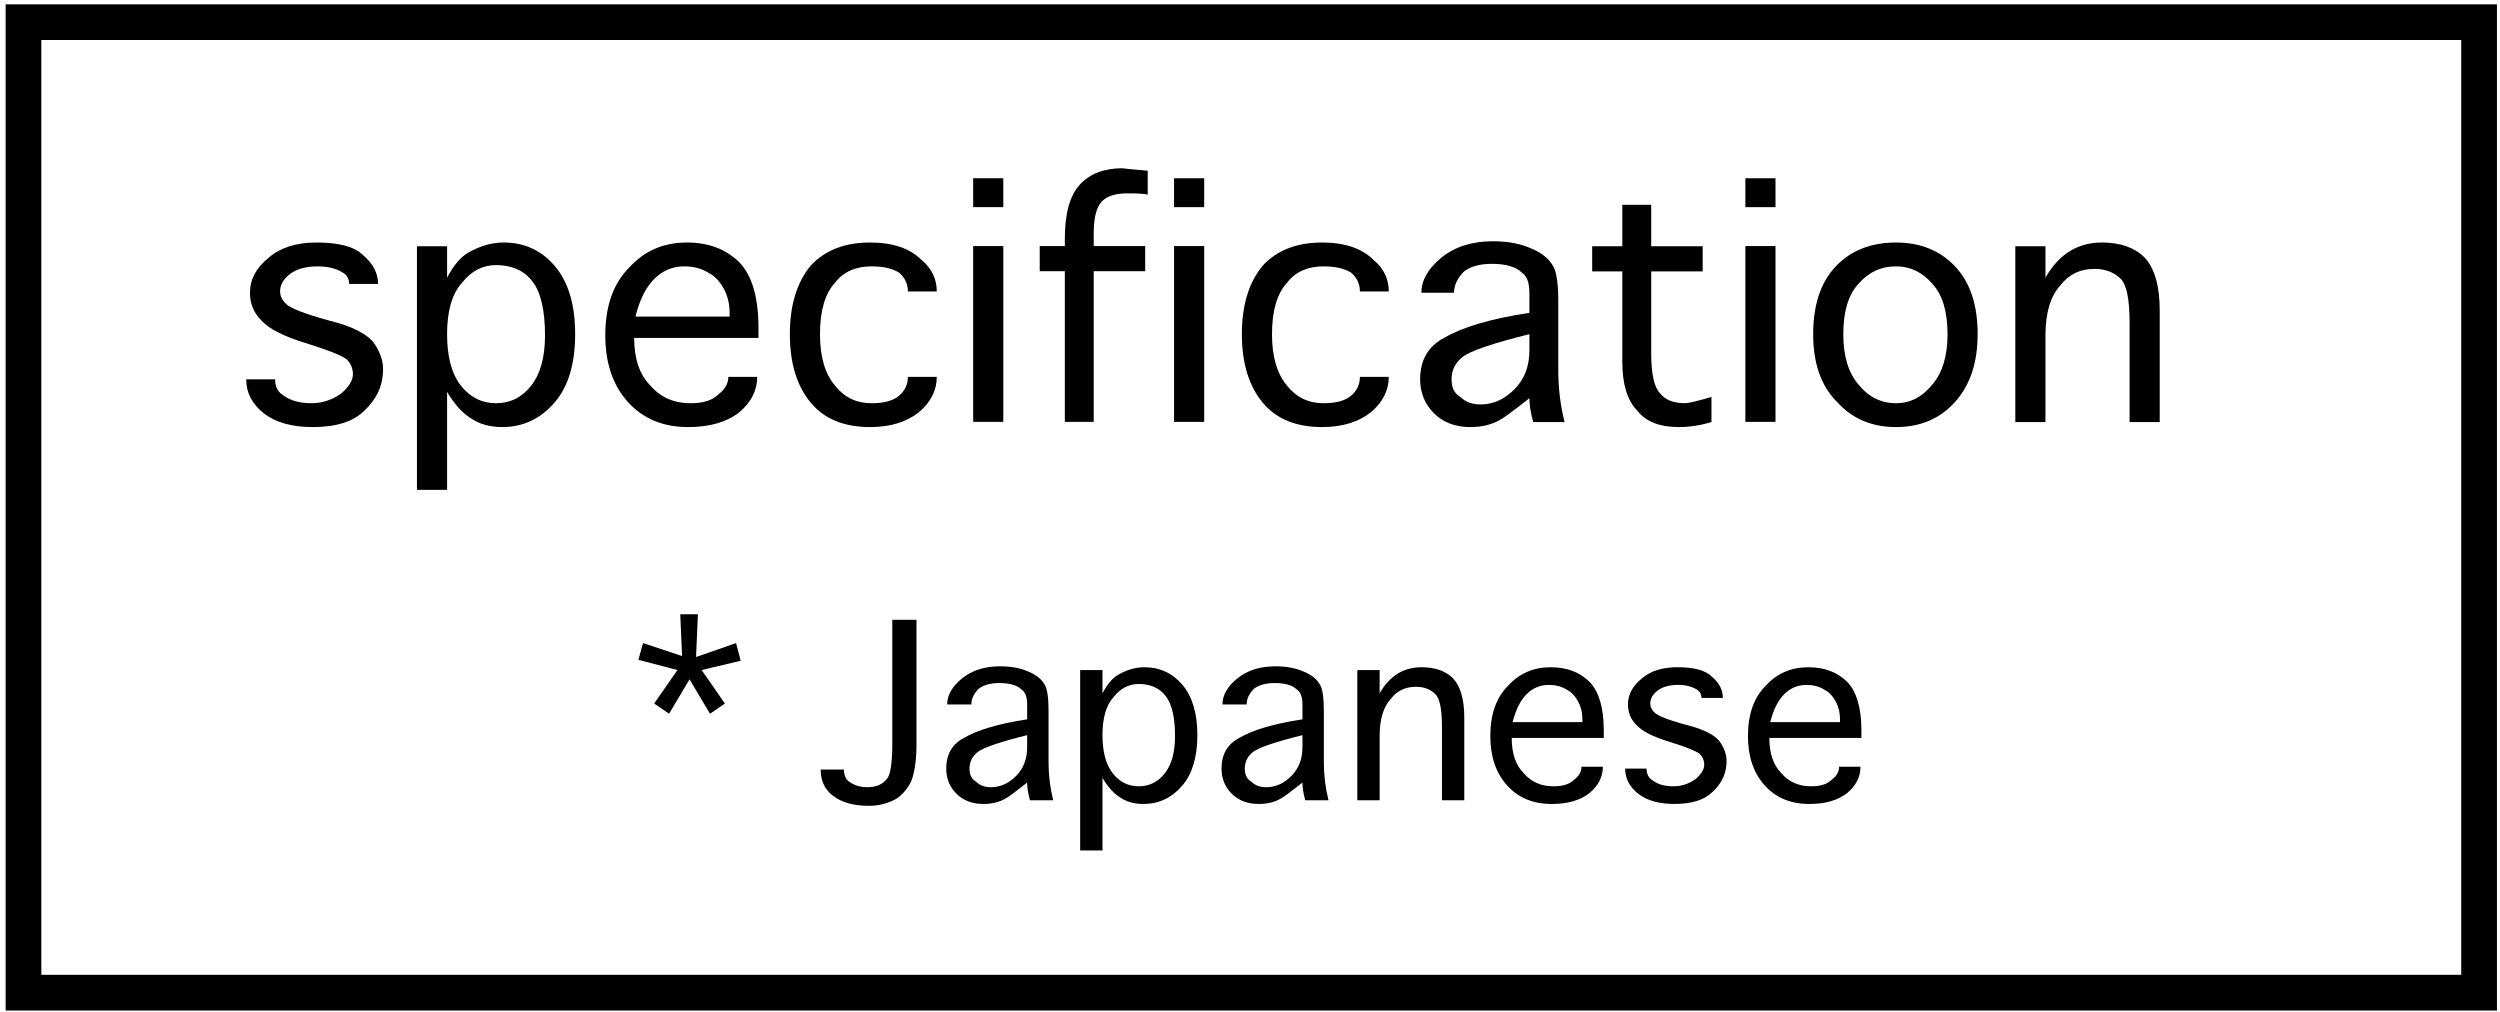<?xml version="1.0" encoding="utf-8"?>
<!-- Generator: Adobe Illustrator 12.0.0, SVG Export Plug-In  -->
<!DOCTYPE svg PUBLIC "-//W3C//DTD SVG 1.1//EN" "http://www.w3.org/Graphics/SVG/1.1/DTD/svg11.dtd">
<svg  version="1.1" xmlns="http://www.w3.org/2000/svg" xmlns:xlink="http://www.w3.org/1999/xlink" xmlns:a="http://ns.adobe.com/AdobeSVGViewerExtensions/3.0/"
	 width="210" height="85" viewBox="-0.473 -0.362 210 85" enable-background="new -0.473 -0.362 210 85" xml:space="preserve">
<defs>
</defs>
<path d="M0,0v84.522h209.271V0H0z M206.271,3c0,2.837,0,75.687,0,78.522c-2.935,0-200.337,0-203.271,0C3,78.687,3,5.837,3,3
	C5.935,3,203.337,3,206.271,3z"/>
<path d="M20.207,31.504h2.426c0,0.633,0.246,1.09,0.738,1.371c0.563,0.422,1.336,0.633,2.32,0.633c0.914,0,1.758-0.281,2.531-0.844
	c0.633-0.563,0.949-1.09,0.949-1.582s-0.176-0.914-0.527-1.266c-0.492-0.352-1.652-0.809-3.48-1.371s-3.059-1.195-3.691-1.898
	c-0.633-0.633-0.949-1.406-0.949-2.32c0-1.125,0.527-2.109,1.582-2.953c0.984-0.844,2.32-1.266,4.008-1.266
	c1.898,0,3.199,0.352,3.902,1.055c0.844,0.703,1.266,1.512,1.266,2.426h-2.426c0-0.422-0.176-0.738-0.527-0.949
	c-0.563-0.352-1.266-0.527-2.109-0.527c-0.984,0-1.758,0.211-2.32,0.633s-0.844,0.914-0.844,1.477c0,0.422,0.211,0.809,0.633,1.16
	c0.633,0.422,2.039,0.914,4.219,1.477c1.406,0.422,2.391,0.949,2.953,1.582c0.563,0.773,0.844,1.547,0.844,2.32
	c0,1.336-0.527,2.496-1.582,3.48c-0.914,0.914-2.355,1.371-4.324,1.371c-1.758,0-3.129-0.387-4.113-1.16
	S20.207,32.629,20.207,31.504z"/>
<path d="M37.082,32.559v8.227h-2.531V20.324h2.531v2.637c0.563-1.055,1.16-1.758,1.793-2.109c0.984-0.563,1.969-0.844,2.953-0.844
	c1.758,0,3.199,0.668,4.324,2.004s1.688,3.234,1.688,5.695s-0.563,4.359-1.688,5.695c-1.195,1.406-2.672,2.109-4.43,2.109
	c-1.055,0-1.934-0.246-2.637-0.738C38.383,34.352,37.715,33.613,37.082,32.559z M37.082,27.707c0,1.898,0.387,3.34,1.16,4.324
	s1.758,1.477,2.953,1.477s2.18-0.492,2.953-1.477s1.16-2.391,1.16-4.219c0-2.109-0.352-3.621-1.055-4.535s-1.723-1.371-3.059-1.371
	c-1.125,0-2.074,0.492-2.848,1.477C37.504,24.297,37.082,25.738,37.082,27.707z"/>
<path d="M60.707,31.293h2.426c0,1.125-0.492,2.109-1.477,2.953c-1.055,0.844-2.496,1.266-4.324,1.266
	c-2.109,0-3.797-0.703-5.063-2.109s-1.898-3.27-1.898-5.59c0-2.461,0.668-4.359,2.004-5.695c1.266-1.406,2.883-2.109,4.852-2.109
	c1.828,0,3.305,0.563,4.43,1.688c1.055,1.125,1.582,2.953,1.582,5.484v0.844H52.797c0,1.758,0.457,3.094,1.371,4.008
	c0.844,0.984,1.969,1.477,3.375,1.477c1.055,0,1.828-0.246,2.32-0.738C60.426,32.348,60.707,31.855,60.707,31.293z M52.902,26.23
	h7.91v-0.316c0-0.703-0.141-1.336-0.422-1.898c-0.352-0.703-0.809-1.195-1.371-1.477c-0.563-0.352-1.23-0.527-2.004-0.527
	c-0.984,0-1.828,0.352-2.531,1.055S53.254,24.824,52.902,26.23z"/>
<path d="M75.789,31.293h2.426c0,1.125-0.492,2.109-1.477,2.953c-1.055,0.844-2.426,1.266-4.113,1.266
	c-2.18,0-3.832-0.668-4.957-2.004c-1.195-1.406-1.793-3.34-1.793-5.801s0.598-4.395,1.793-5.801
	c1.195-1.266,2.848-1.898,4.957-1.898c1.898,0,3.34,0.492,4.324,1.477c0.844,0.703,1.266,1.582,1.266,2.637h-2.426
	c0-0.633-0.246-1.16-0.738-1.582c-0.563-0.352-1.336-0.527-2.32-0.527c-1.336,0-2.355,0.457-3.059,1.371
	c-0.844,0.914-1.266,2.355-1.266,4.324c0,1.898,0.422,3.34,1.266,4.324c0.773,0.984,1.793,1.477,3.059,1.477
	c1.055,0,1.828-0.211,2.32-0.633S75.789,31.926,75.789,31.293z"/>
<path d="M81.273,14.613h2.531v2.426h-2.531V14.613z M83.805,20.309v14.766h-2.531V20.309H83.805z"/>
<path d="M95.723,20.309v2.109h-4.324v12.656h-2.426V22.418h-2.109v-2.109h2.109v-0.633c0-2.109,0.422-3.621,1.266-4.535
	s2.039-1.371,3.586-1.371c-0.141,0,0.563,0.07,2.109,0.211v2.004c-0.281-0.07-0.844-0.105-1.688-0.105
	c-1.055,0-1.793,0.246-2.215,0.738s-0.633,1.371-0.633,2.637v1.055H95.723z"/>
<path d="M98.148,14.613h2.531v2.426h-2.531V14.613z M100.68,20.309v14.766h-2.531V20.309H100.68z"/>
<path d="M113.758,31.293h2.426c0,1.125-0.492,2.109-1.477,2.953c-1.055,0.844-2.426,1.266-4.113,1.266
	c-2.18,0-3.832-0.668-4.957-2.004c-1.195-1.406-1.793-3.34-1.793-5.801s0.598-4.395,1.793-5.801
	c1.195-1.266,2.848-1.898,4.957-1.898c1.898,0,3.34,0.492,4.324,1.477c0.844,0.703,1.266,1.582,1.266,2.637h-2.426
	c0-0.633-0.246-1.16-0.738-1.582c-0.563-0.352-1.336-0.527-2.32-0.527c-1.336,0-2.355,0.457-3.059,1.371
	c-0.844,0.914-1.266,2.355-1.266,4.324c0,1.898,0.422,3.34,1.266,4.324c0.773,0.984,1.793,1.477,3.059,1.477
	c1.055,0,1.828-0.211,2.32-0.633S113.758,31.926,113.758,31.293z"/>
<path d="M130.95,35.09h-2.637c-0.211-0.773-0.316-1.441-0.316-2.004c-1.336,1.055-2.145,1.652-2.426,1.793
	c-0.703,0.422-1.547,0.633-2.531,0.633c-1.267,0-2.286-0.387-3.06-1.16s-1.16-1.723-1.16-2.848c0-1.617,0.668-2.777,2.004-3.48
	c1.548-0.914,3.938-1.617,7.173-2.109v-1.688c0-0.844-0.211-1.406-0.633-1.688c-0.492-0.492-1.336-0.738-2.531-0.738
	c-0.984,0-1.758,0.211-2.32,0.633c-0.563,0.563-0.845,1.16-0.845,1.793h-2.742c0-1.055,0.563-2.039,1.688-2.953
	s2.567-1.371,4.325-1.371c1.266,0,2.355,0.211,3.27,0.633c0.844,0.352,1.441,0.844,1.793,1.477c0.281,0.492,0.422,1.477,0.422,2.953
	v5.801C130.423,32.242,130.599,33.684,130.95,35.09z M127.997,29.078v-1.371c-3.094,0.773-4.957,1.406-5.59,1.898
	c-0.634,0.492-0.95,1.125-0.95,1.898c0,0.703,0.246,1.195,0.739,1.477c0.422,0.422,0.984,0.633,1.688,0.633
	c1.055,0,2.004-0.422,2.848-1.266S127.997,30.414,127.997,29.078z"/>
<path d="M143.29,32.98v2.109c-0.914,0.281-1.828,0.422-2.742,0.422c-1.617,0-2.777-0.457-3.48-1.371
	c-0.844-0.844-1.266-2.215-1.266-4.113v-7.594h-2.531v-2.109h2.531v-3.48h2.426v3.48h4.324v2.109h-4.324v6.855
	c0,1.758,0.246,2.883,0.738,3.375c0.422,0.563,1.125,0.844,2.109,0.844C141.356,33.508,142.095,33.332,143.29,32.98z"/>
<path d="M146.138,14.613h2.531v2.426h-2.531V14.613z M148.669,20.309v14.766h-2.531V20.309H148.669z"/>
<path d="M158.794,35.512c-2.039,0-3.691-0.703-4.957-2.109c-1.336-1.336-2.004-3.234-2.004-5.695s0.633-4.359,1.898-5.695
	s2.953-2.004,5.063-2.004c2.039,0,3.691,0.668,4.957,2.004s1.898,3.234,1.898,5.695c0,2.391-0.633,4.289-1.898,5.695
	S160.833,35.512,158.794,35.512z M158.794,33.508c1.195,0,2.215-0.527,3.059-1.582c0.844-0.984,1.266-2.391,1.266-4.219
	c0-1.898-0.422-3.305-1.266-4.219c-0.844-0.984-1.863-1.477-3.059-1.477c-1.266,0-2.32,0.492-3.164,1.477
	c-0.844,0.914-1.266,2.32-1.266,4.219c0,1.828,0.422,3.234,1.266,4.219C156.474,32.98,157.528,33.508,158.794,33.508z"/>
<path d="M171.345,27.813v7.277h-2.531V20.324h2.531v2.637c1.125-1.969,2.707-2.953,4.746-2.953c1.547,0,2.742,0.422,3.586,1.266
	c0.844,0.914,1.266,2.391,1.266,4.43v9.387h-2.531v-8.332c0-1.969-0.246-3.199-0.738-3.691c-0.563-0.563-1.301-0.844-2.215-0.844
	c-1.195,0-2.145,0.457-2.848,1.371C171.767,24.508,171.345,25.914,171.345,27.813z"/>
<g>
	<g>
		<path d="M58.464,55.921l1.953,2.813l-1.25,0.859l-1.719-2.891l-1.719,2.891l-1.25-0.859l1.953-2.813l-3.281-0.859l0.391-1.406
			l3.281,1.094l-0.156-3.516h1.484l-0.156,3.594l3.359-1.172l0.391,1.484L58.464,55.921z"/>
		<path d="M68.464,64.28h1.953c0,0.521,0.183,0.886,0.547,1.094c0.417,0.261,0.886,0.391,1.406,0.391
			c0.781,0,1.354-0.26,1.719-0.781c0.261-0.416,0.391-1.38,0.391-2.891V51.702h2.031v10.469c0,1.198-0.13,2.188-0.391,2.969
			c-0.261,0.625-0.677,1.146-1.25,1.563c-0.729,0.416-1.511,0.625-2.344,0.625c-1.302,0-2.317-0.287-3.047-0.859
			C68.803,65.947,68.464,65.218,68.464,64.28z"/>
		<path d="M87.995,66.858h-1.953c-0.156-0.572-0.234-1.067-0.234-1.484c-0.989,0.781-1.589,1.225-1.797,1.328
			c-0.521,0.313-1.146,0.469-1.875,0.469c-0.938,0-1.692-0.287-2.266-0.859s-0.859-1.275-0.859-2.109
			c0-1.197,0.495-2.057,1.484-2.578c1.146-0.677,2.917-1.197,5.313-1.563v-1.25c0-0.625-0.156-1.041-0.469-1.25
			c-0.364-0.364-0.989-0.547-1.875-0.547c-0.729,0-1.302,0.156-1.719,0.469c-0.417,0.417-0.625,0.859-0.625,1.328h-2.031
			c0-0.781,0.417-1.51,1.25-2.188c0.833-0.677,1.901-1.016,3.203-1.016c0.938,0,1.745,0.156,2.422,0.469
			c0.625,0.261,1.067,0.625,1.328,1.094c0.208,0.365,0.313,1.094,0.313,2.188v4.297C87.604,64.749,87.734,65.817,87.995,66.858z
			 M85.808,62.405V61.39c-2.292,0.573-3.672,1.042-4.141,1.406c-0.469,0.365-0.703,0.834-0.703,1.406
			c0,0.521,0.183,0.886,0.547,1.094c0.313,0.313,0.729,0.469,1.25,0.469c0.781,0,1.484-0.313,2.109-0.938
			S85.808,63.396,85.808,62.405z"/>
		<path d="M92.136,64.983v6.094h-1.875V55.921h1.875v1.953c0.417-0.781,0.859-1.302,1.328-1.563
			c0.729-0.416,1.458-0.625,2.188-0.625c1.302,0,2.37,0.495,3.203,1.484c0.833,0.99,1.25,2.396,1.25,4.219
			c0,1.823-0.417,3.229-1.25,4.219c-0.886,1.042-1.979,1.563-3.281,1.563c-0.781,0-1.433-0.183-1.953-0.547
			C93.1,66.312,92.604,65.765,92.136,64.983z M92.136,61.39c0,1.406,0.286,2.475,0.859,3.203c0.573,0.729,1.302,1.094,2.188,1.094
			s1.614-0.364,2.188-1.094c0.573-0.729,0.859-1.771,0.859-3.125c0-1.563-0.261-2.682-0.781-3.359
			c-0.521-0.677-1.276-1.016-2.266-1.016c-0.833,0-1.536,0.365-2.109,1.094C92.448,58.864,92.136,59.932,92.136,61.39z"/>
		<path d="M111.12,66.858h-1.953c-0.156-0.572-0.234-1.067-0.234-1.484c-0.989,0.781-1.589,1.225-1.797,1.328
			c-0.521,0.313-1.146,0.469-1.875,0.469c-0.938,0-1.692-0.287-2.266-0.859s-0.859-1.275-0.859-2.109
			c0-1.197,0.495-2.057,1.484-2.578c1.146-0.677,2.917-1.197,5.313-1.563v-1.25c0-0.625-0.156-1.041-0.469-1.25
			c-0.364-0.364-0.989-0.547-1.875-0.547c-0.729,0-1.302,0.156-1.719,0.469c-0.417,0.417-0.625,0.859-0.625,1.328h-2.031
			c0-0.781,0.417-1.51,1.25-2.188c0.833-0.677,1.901-1.016,3.203-1.016c0.938,0,1.745,0.156,2.422,0.469
			c0.625,0.261,1.067,0.625,1.328,1.094c0.208,0.365,0.313,1.094,0.313,2.188v4.297C110.729,64.749,110.859,65.817,111.12,66.858z
			 M108.933,62.405V61.39c-2.292,0.573-3.672,1.042-4.141,1.406c-0.469,0.365-0.703,0.834-0.703,1.406
			c0,0.521,0.183,0.886,0.547,1.094c0.313,0.313,0.729,0.469,1.25,0.469c0.781,0,1.484-0.313,2.109-0.938
			S108.933,63.396,108.933,62.405z"/>
		<path d="M115.417,61.468v5.391h-1.875V55.921h1.875v1.953c0.833-1.458,2.005-2.188,3.516-2.188c1.146,0,2.031,0.313,2.656,0.938
			c0.625,0.678,0.938,1.771,0.938,3.281v6.953h-1.875v-6.172c0-1.458-0.183-2.369-0.547-2.734c-0.417-0.416-0.964-0.625-1.641-0.625
			c-0.886,0-1.589,0.339-2.109,1.016C115.729,59.021,115.417,60.062,115.417,61.468z"/>
		<path d="M132.37,64.046h1.797c0,0.834-0.365,1.563-1.094,2.188c-0.781,0.625-1.85,0.938-3.203,0.938
			c-1.563,0-2.813-0.521-3.75-1.563c-0.938-1.041-1.406-2.422-1.406-4.141c0-1.822,0.494-3.229,1.484-4.219
			c0.938-1.041,2.135-1.563,3.594-1.563c1.354,0,2.447,0.417,3.281,1.25c0.781,0.834,1.172,2.188,1.172,4.063v0.625h-7.734
			c0,1.303,0.338,2.292,1.016,2.969c0.625,0.729,1.458,1.094,2.5,1.094c0.781,0,1.354-0.182,1.719-0.547
			C132.161,64.827,132.37,64.463,132.37,64.046z M126.589,60.296h5.859v-0.234c0-0.521-0.104-0.989-0.313-1.406
			c-0.261-0.521-0.6-0.885-1.016-1.094c-0.417-0.26-0.912-0.391-1.484-0.391c-0.729,0-1.354,0.261-1.875,0.781
			C127.239,58.474,126.849,59.255,126.589,60.296z"/>
		<path d="M136.042,64.202h1.797c0,0.469,0.182,0.808,0.547,1.016c0.416,0.313,0.989,0.469,1.719,0.469
			c0.677,0,1.302-0.208,1.875-0.625c0.469-0.416,0.703-0.807,0.703-1.172c0-0.364-0.131-0.677-0.391-0.938
			c-0.365-0.26-1.225-0.599-2.578-1.016c-1.354-0.416-2.266-0.885-2.734-1.406c-0.469-0.469-0.703-1.041-0.703-1.719
			c0-0.833,0.391-1.563,1.172-2.188c0.729-0.625,1.719-0.938,2.969-0.938c1.406,0,2.369,0.261,2.891,0.781
			c0.625,0.521,0.938,1.12,0.938,1.797h-1.797c0-0.313-0.131-0.547-0.391-0.703c-0.417-0.26-0.938-0.391-1.563-0.391
			c-0.729,0-1.303,0.156-1.719,0.469c-0.417,0.313-0.625,0.678-0.625,1.094c0,0.313,0.156,0.6,0.469,0.859
			c0.469,0.313,1.51,0.678,3.125,1.094c1.041,0.313,1.771,0.703,2.188,1.172c0.416,0.573,0.625,1.146,0.625,1.719
			c0,0.99-0.391,1.85-1.172,2.578c-0.678,0.678-1.745,1.016-3.203,1.016c-1.303,0-2.318-0.287-3.047-0.859
			C136.406,65.739,136.042,65.036,136.042,64.202z"/>
		<path d="M154.011,64.046h1.797c0,0.834-0.365,1.563-1.094,2.188c-0.781,0.625-1.85,0.938-3.203,0.938
			c-1.563,0-2.813-0.521-3.75-1.563c-0.938-1.041-1.406-2.422-1.406-4.141c0-1.822,0.494-3.229,1.484-4.219
			c0.938-1.041,2.135-1.563,3.594-1.563c1.354,0,2.447,0.417,3.281,1.25c0.781,0.834,1.172,2.188,1.172,4.063v0.625h-7.734
			c0,1.303,0.338,2.292,1.016,2.969c0.625,0.729,1.458,1.094,2.5,1.094c0.781,0,1.354-0.182,1.719-0.547
			C153.802,64.827,154.011,64.463,154.011,64.046z M148.229,60.296h5.859v-0.234c0-0.521-0.104-0.989-0.313-1.406
			c-0.261-0.521-0.6-0.885-1.016-1.094c-0.417-0.26-0.912-0.391-1.484-0.391c-0.729,0-1.354,0.261-1.875,0.781
			C148.88,58.474,148.489,59.255,148.229,60.296z"/>
	</g>
</g>
</svg>
